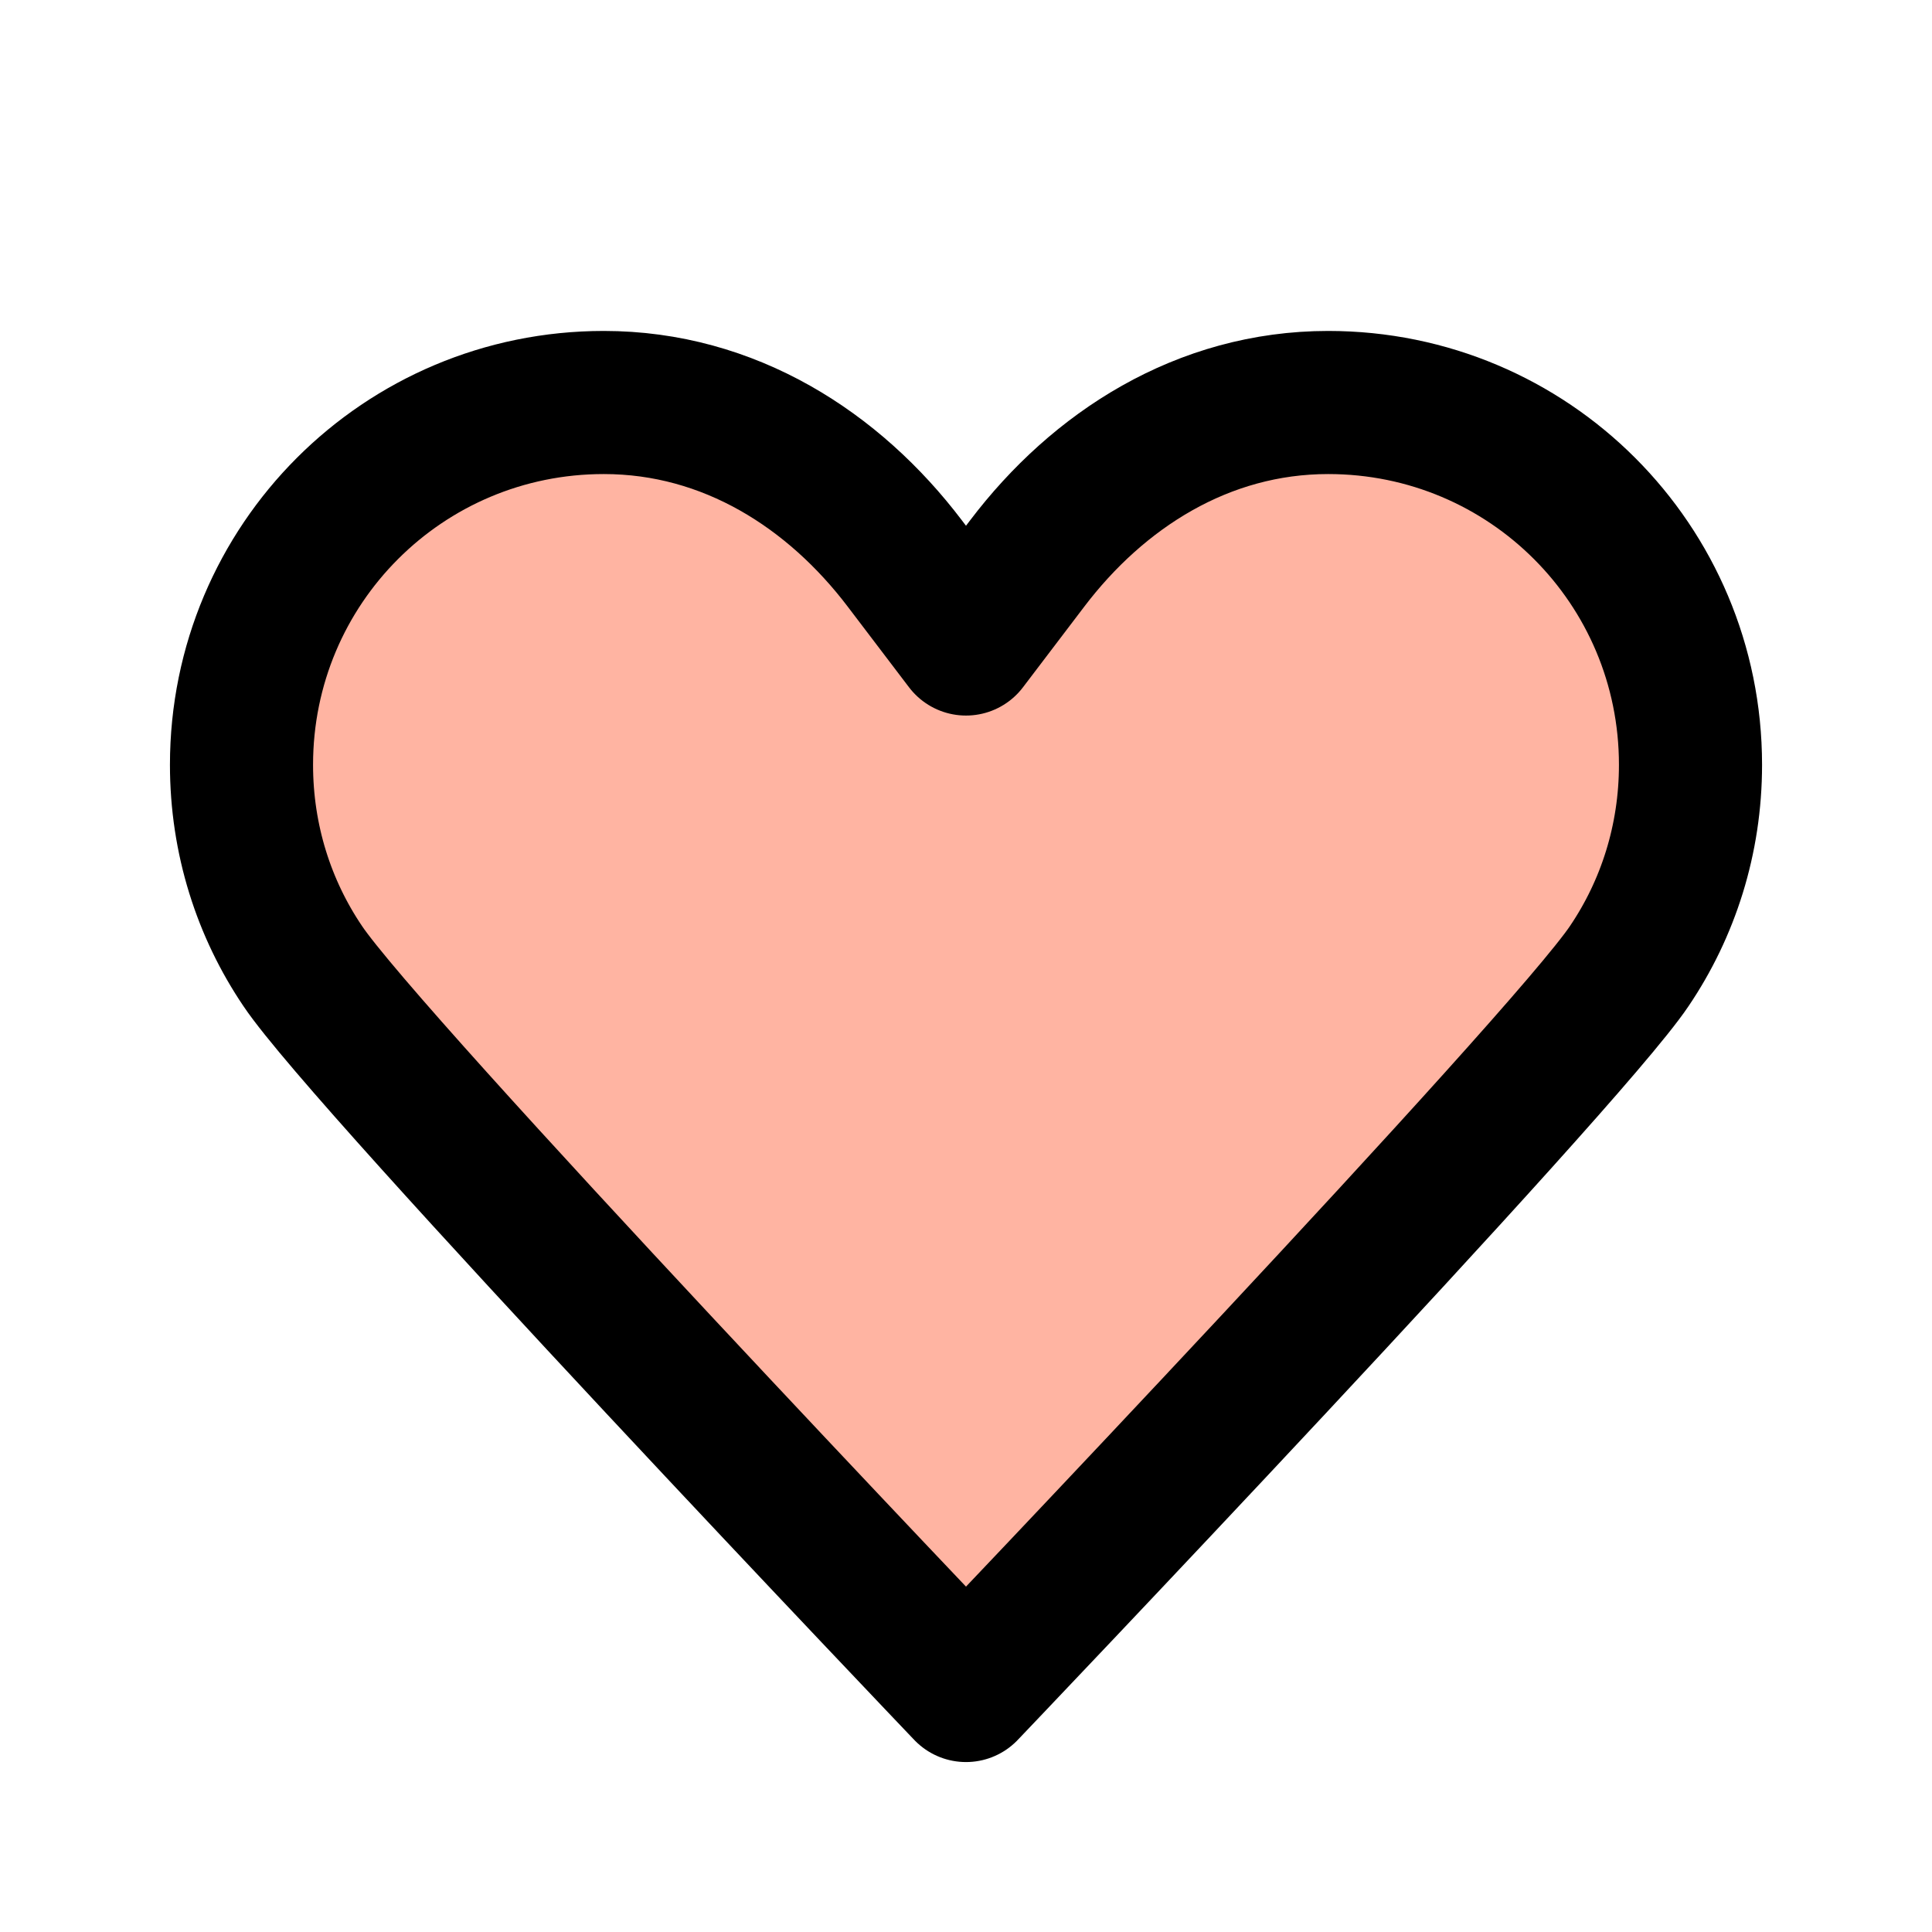 <svg width="27" height="27" viewBox="0 0 27 27" fill="none" xmlns="http://www.w3.org/2000/svg">
<path d="M13.5 9C13.5 9 13.5 9 14.355 7.875C15.345 6.57 16.808 5.625 18.562 5.625C21.364 5.625 23.625 7.886 23.625 10.688C23.625 11.734 23.31 12.701 22.77 13.5C21.859 14.861 13.5 23.625 13.5 23.625C13.5 23.625 5.141 14.861 4.23 13.5C3.69 12.701 3.375 11.734 3.375 10.688C3.375 7.886 5.636 5.625 8.438 5.625C10.193 5.625 11.666 6.57 12.645 7.875C13.5 9 13.5 9 13.5 9Z" fill="#FFB4A2"/>
<path d="M13.5 9C13.5 9 13.5 9 12.645 7.875C11.655 6.57 10.193 5.625 8.438 5.625C5.636 5.625 3.375 7.886 3.375 10.688C3.375 11.734 3.69 12.701 4.23 13.5C5.141 14.861 13.5 23.625 13.5 23.625M13.5 9C13.5 9 13.5 9 14.355 7.875C15.345 6.57 16.808 5.625 18.562 5.625C21.364 5.625 23.625 7.886 23.625 10.688C23.625 11.734 23.31 12.701 22.77 13.5C21.859 14.861 13.5 23.625 13.5 23.625" stroke="black" stroke-width="2" stroke-linecap="round" stroke-linejoin="round"/>
</svg>
